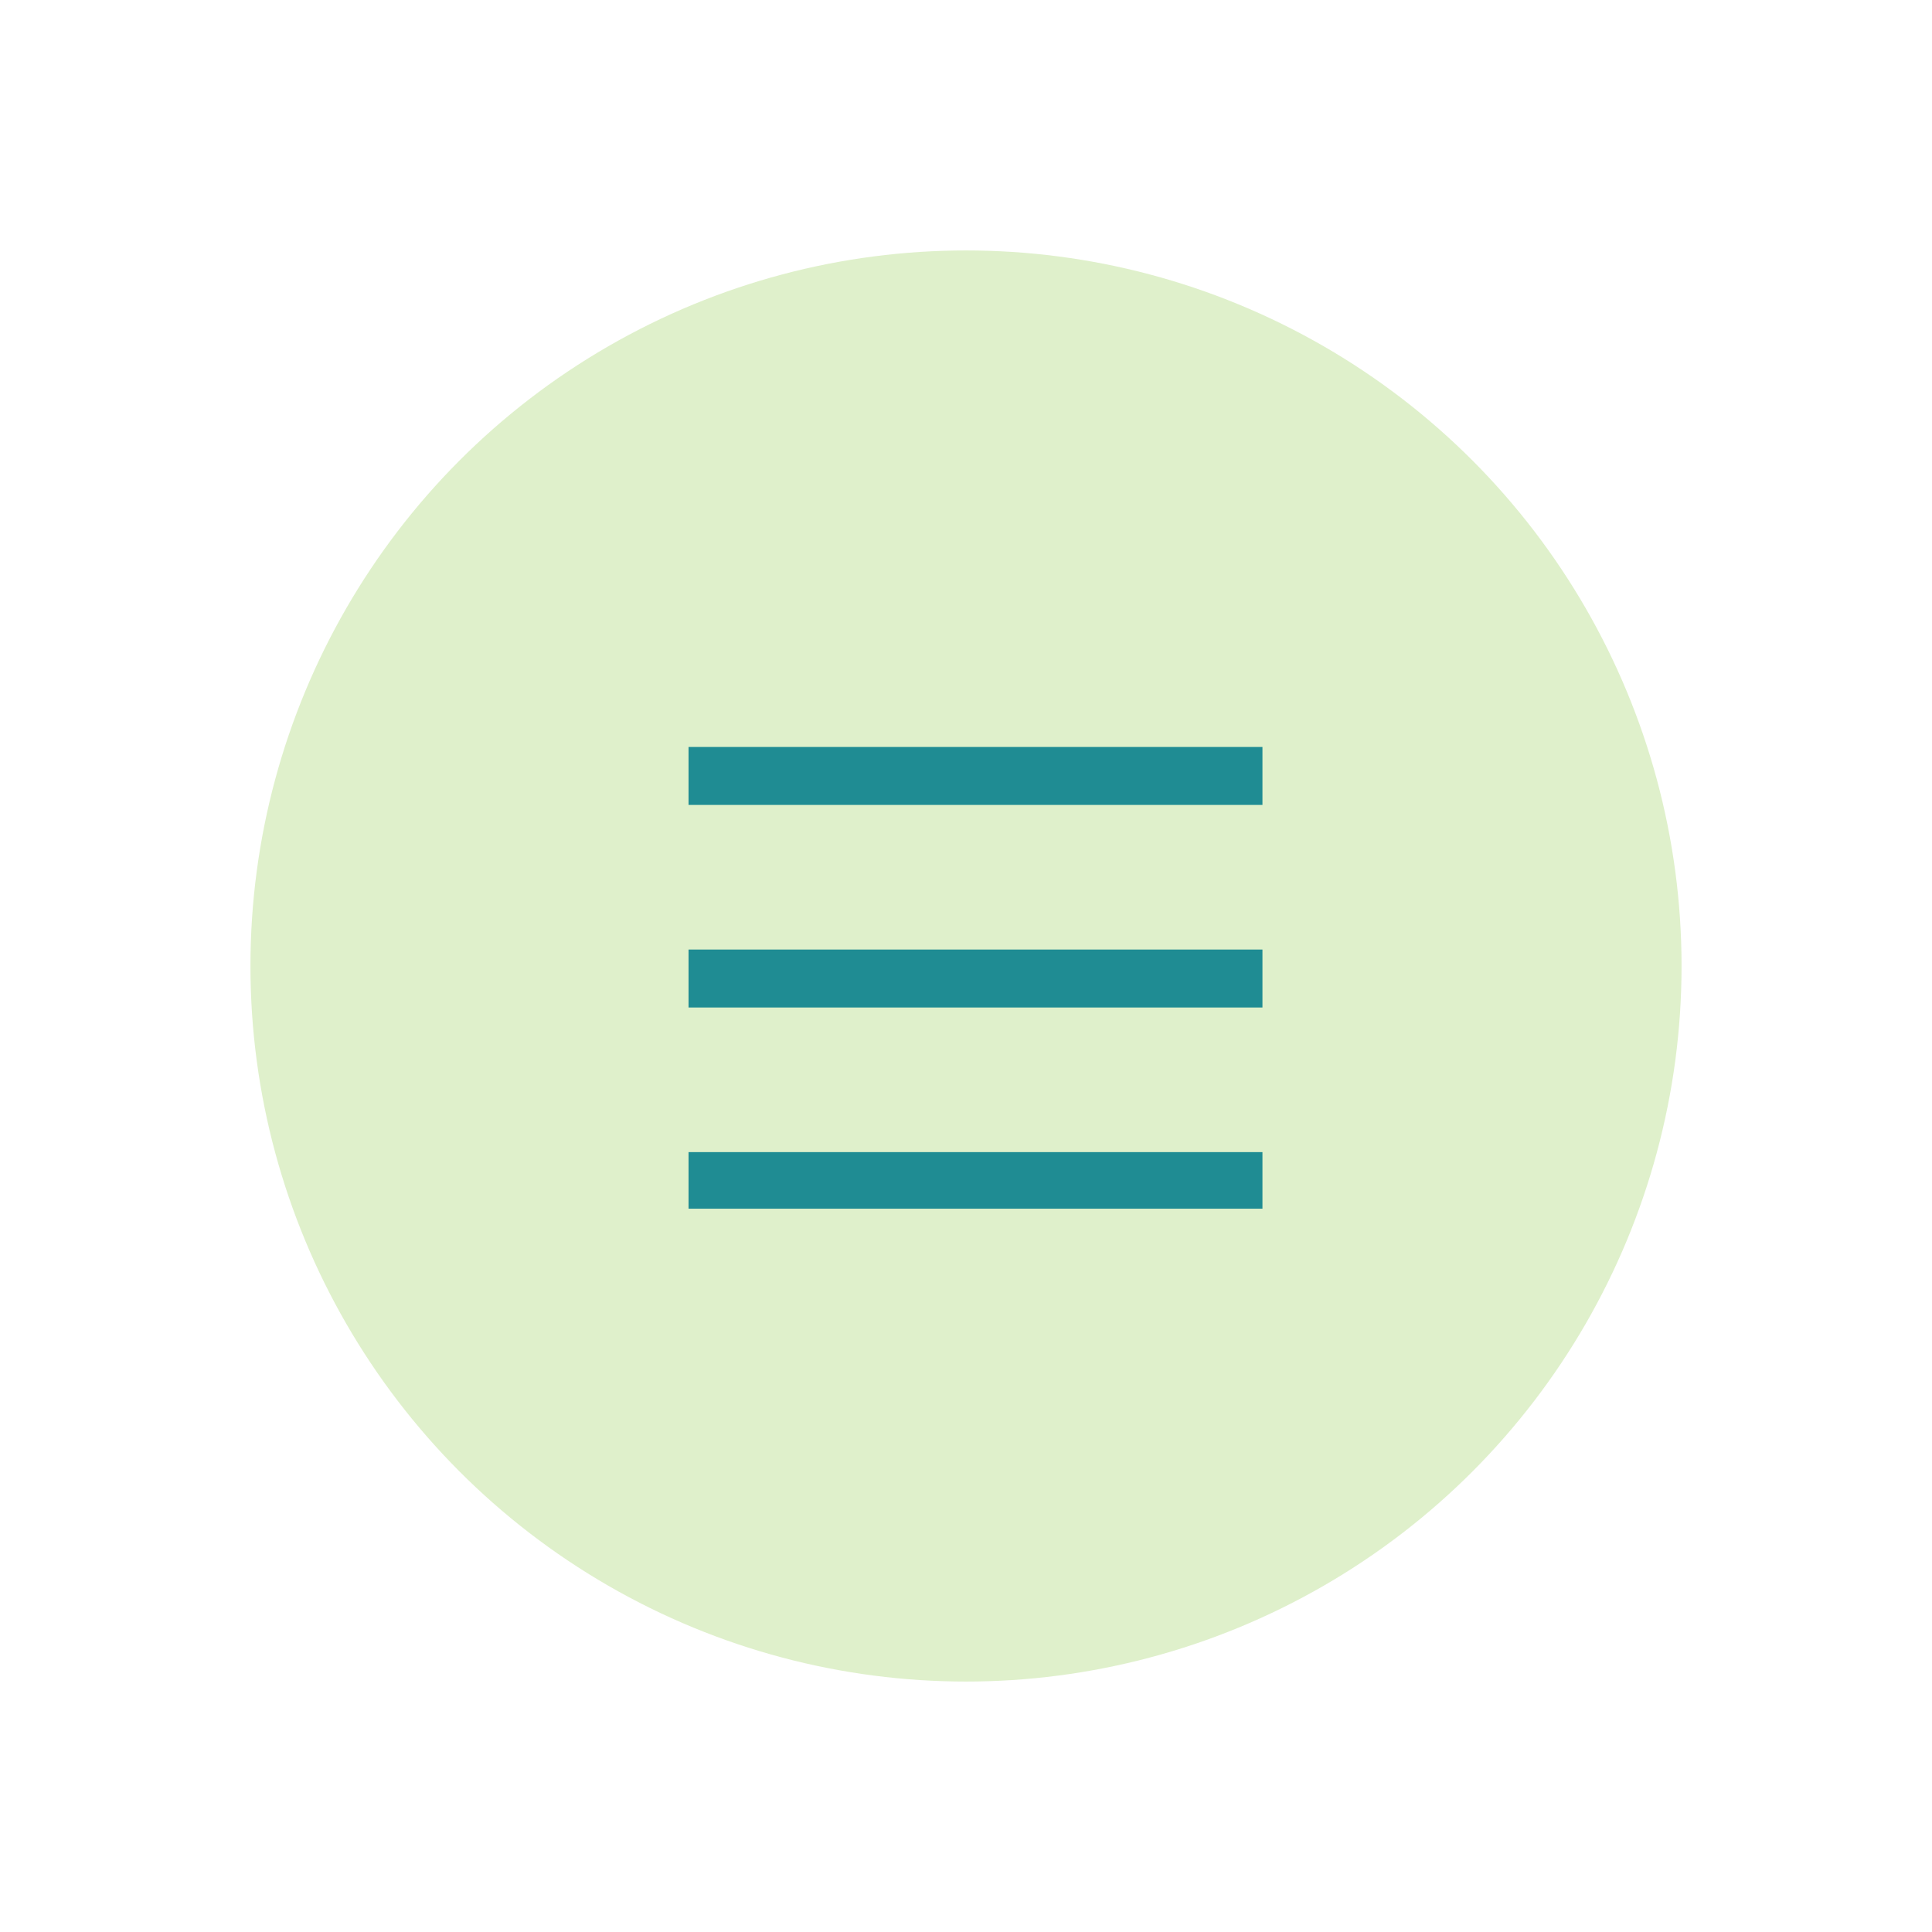 <?xml version="1.0" encoding="UTF-8"?>
<svg width="54px" height="54px" viewBox="0 0 54 54" version="1.1" xmlns="http://www.w3.org/2000/svg" xmlns:xlink="http://www.w3.org/1999/xlink">
    <defs>
        <filter x="-43.8%" y="-43.8%" width="187.5%" height="187.5%" filterUnits="objectBoundingBox" id="filter-1">
            <feOffset dx="0" dy="2" in="SourceAlpha" result="shadowOffsetOuter1"></feOffset>
            <feGaussianBlur stdDeviation="3.5" in="shadowOffsetOuter1" result="shadowBlurOuter1"></feGaussianBlur>
            <feColorMatrix values="0 0 0 0 0   0 0 0 0 0   0 0 0 0 0  0 0 0 0.175 0" type="matrix" in="shadowBlurOuter1" result="shadowMatrixOuter1"></feColorMatrix>
            <feMerge>
                <feMergeNode in="shadowMatrixOuter1"></feMergeNode>
                <feMergeNode in="SourceGraphic"></feMergeNode>
            </feMerge>
        </filter>
    </defs>
    <g id="Page-1" stroke="none" stroke-width="1" fill="none" fill-rule="evenodd">
        <g id="Quiz_home_op_1" transform="translate(-17, -19)">
            <g id="menu-icon" transform="translate(24, 24)">
                <g id="menu" filter="url(#filter-1)">
                    <circle id="Oval" fill="#DFF0CB" cx="20" cy="20" r="20"></circle>
                    <g id="Group-8" transform="translate(12.245, 13.878)" fill="#1F8C93">
                        <path d="M0,0 L16.041,0 L16.041,1.62 L0,1.62 L0,0 Z M0,5.662 L16.041,5.662 L16.041,7.282 L0,7.282 L0,5.662 Z M0,11.324 L16.041,11.324 L16.041,12.905 L0,12.905 L0,11.324 Z" id="&lt;MOMethod:-0x60c011c22d40-:-target=0x6040026f1380{-----created-=-1;-----id-=-dehaze;-----name-=-dehaze;-----unicode-=-e8d5;-},-selector=name&gt;---material"></path>
                    </g>
                </g>
            </g>
        </g>
    </g>
</svg>

